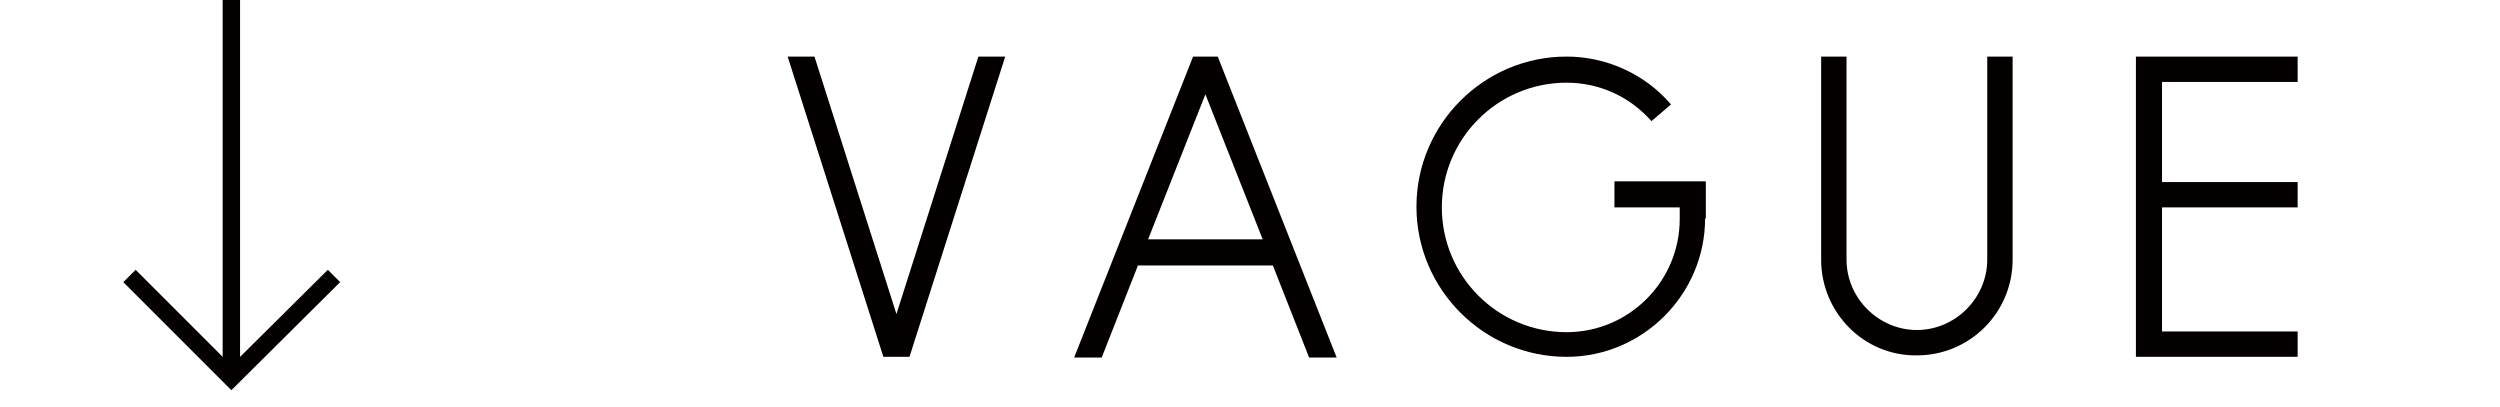 <?xml version="1.0" encoding="utf-8"?>
<!-- Generator: Adobe Illustrator 25.4.8, SVG Export Plug-In . SVG Version: 6.00 Build 0)  -->
<svg version="1.1" id="レイヤー_1" xmlns="http://www.w3.org/2000/svg" xmlns:xlink="http://www.w3.org/1999/xlink" x="0px"
	 y="0px" viewBox="0 0 344.7 56.1" style="enable-background:new 0 0 344.7 56.1;" xml:space="preserve">
<style type="text/css">
	.st0{clip-path:url(#SVGID_00000025409043679777161090000010268550798487554728_);}
	.st1{clip-path:url(#SVGID_00000066482368340061569880000015501908889509981874_);}
	.st2{fill:url(#SVGID_00000106844273828385695080000002136920041093879487_);}
	.st3{clip-path:url(#SVGID_00000042015288965953364950000011640989046245271456_);}
	.st4{fill:#00B05C;}
	.st5{fill:#333333;}
	.st6{fill:#040000;}
	.st7{clip-path:url(#SVGID_00000142891067897760461160000013339460309121779358_);}
	.st8{clip-path:url(#SVGID_00000081609345887833520020000017773348687951288994_);}
	.st9{clip-path:url(#SVGID_00000102506160706556081150000016862089205065486760_);}
	.st10{clip-path:url(#SVGID_00000060718071210599003140000017524650462032163973_);}
	.st11{clip-path:url(#SVGID_00000062191737017988891880000005518127583555633836_);}
	.st12{clip-path:url(#SVGID_00000095320732742348238360000011947264049074102410_);}
	.st13{clip-path:url(#SVGID_00000073701197407211380910000018248085930800079496_);}
	.st14{clip-path:url(#SVGID_00000150067599282802261830000001625733944671155388_);}
	.st15{clip-path:url(#SVGID_00000027570331750363426920000007464583645364244144_);}
	.st16{clip-path:url(#SVGID_00000026163516946925988150000014596031671146201762_);}
	.st17{clip-path:url(#SVGID_00000008116180203171611100000015654401834968791200_);}
	.st18{clip-path:url(#SVGID_00000048492106786406448620000001980452659302170757_);}
	.st19{fill:url(#SVGID_00000016754867482076944140000014355071618729341375_);}
	.st20{clip-path:url(#SVGID_00000003794799017806165900000014106564966223318145_);}
	.st21{clip-path:url(#SVGID_00000034087550815497199200000013581702550154215862_);}
	.st22{clip-path:url(#SVGID_00000041291393240467839800000016115567206651470014_);}
	.st23{clip-path:url(#SVGID_00000167358891715458716190000013665799674709513344_);}
	.st24{clip-path:url(#SVGID_00000046300903662860342860000007871975669575278516_);}
	.st25{clip-path:url(#SVGID_00000018958862400674640850000007024805286411017620_);}
	.st26{clip-path:url(#SVGID_00000169520270897508806730000010680438939459487663_);}
	.st27{clip-path:url(#SVGID_00000160184067279247219850000009098864332415425931_);}
	.st28{clip-path:url(#SVGID_00000041272209367693467160000010438877698834958516_);}
	.st29{clip-path:url(#SVGID_00000157293785109588407490000000828304493035485827_);}
	.st30{clip-path:url(#SVGID_00000064312904843969724130000017076649538626683552_);}
	.st31{clip-path:url(#SVGID_00000128477815116423643510000012976679382379285163_);}
	.st32{clip-path:url(#SVGID_00000165230380658076758400000014239373242879409315_);}
</style>
<g>
	<path class="st6" d="M125.4,49.2h-3.6L108.6,7.8h3.7l11.3,35.5l11.3-35.5h3.7L125.4,49.2z"/>
	<path class="st6" d="M167.9,7.8l16.4,41.5h-3.8l-5-12.7h-18.6l-5,12.7h-3.8l16.4-41.5H167.9z M174.1,33l-7.9-20l-7.9,20H174.1z"/>
	<path class="st6" d="M235.1,30.1c0,10.5-8.6,19.1-19.1,19.1c-11.4,0-20.7-9.3-20.7-20.7c0-11.4,9.3-20.7,20.7-20.7
		c5.5,0,10.8,2.4,14.4,6.6l-2.7,2.3c-3-3.4-7.2-5.3-11.7-5.3c-9.5,0-17.2,7.7-17.2,17.2c0,9.5,7.7,17.2,17.2,17.2
		c8.6,0,15.6-7,15.6-15.6v-1.6h-9V25h12.6V30.1z"/>
	<path class="st6" d="M251.1,35.8v-28h3.5v28c0,5.3,4.4,9.7,9.7,9.7c5.3,0,9.7-4.4,9.7-9.7v-28h3.5v28c0,7.3-5.9,13.2-13.2,13.2
		C257,49.1,251.1,43.1,251.1,35.8z"/>
	<path class="st6" d="M298.1,11.3v13.8h18.7v3.5h-18.7v17.1h18.7v3.5h-22.3V7.8h22.3v3.5H298.1z"/>
</g>
<rect x="30.7" class="st6" width="2.4" height="51.9"/>
<polygon class="st6" points="31.9,53.8 17,38.9 18.7,37.2 31.9,50.4 45.2,37.2 46.9,38.9 "/>
</svg>
